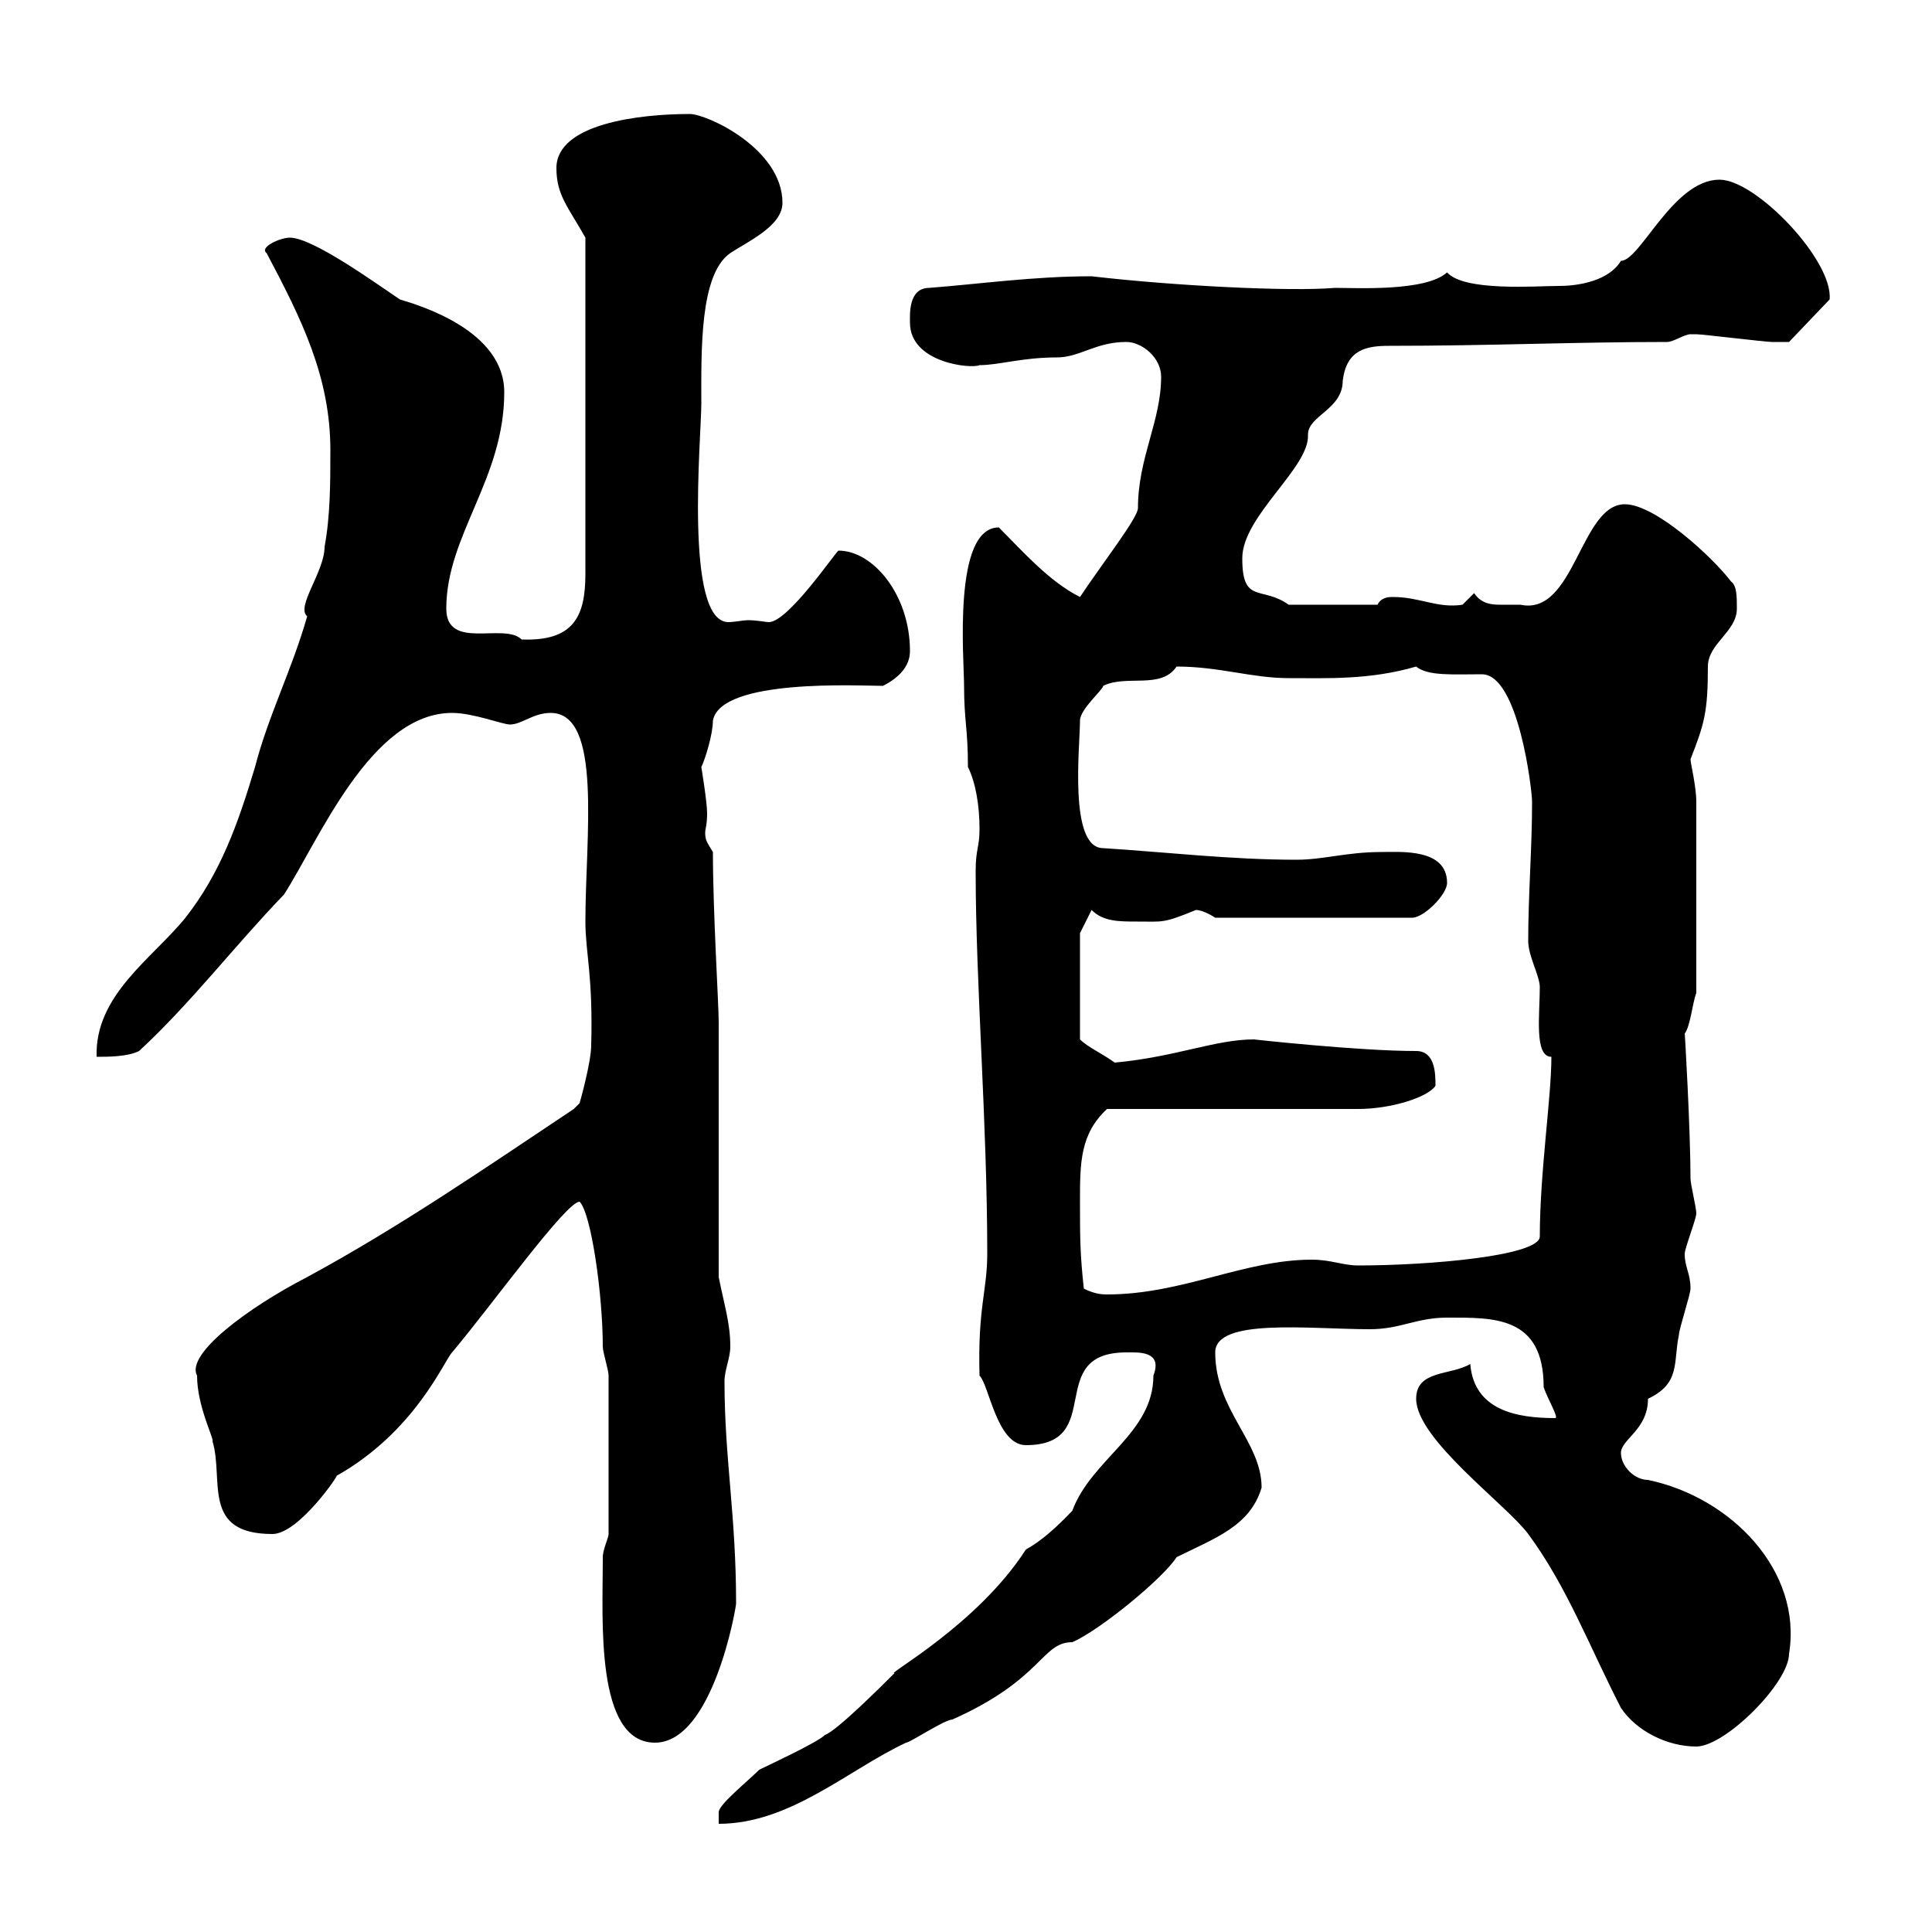 <svg xmlns="http://www.w3.org/2000/svg" xmlns:xlink="http://www.w3.org/1999/xlink" width="300" height="300"><path d="M138.90 259.80C137.10 261.60 129.90 268.80 128.10 269.40C126.90 270.60 119.10 274.20 117.90 274.80C116.10 276.60 111.60 280.20 111.60 281.40L111.60 283.20C122.70 283.20 131.70 274.80 140.70 270.60C141.30 270.60 146.70 267 147.90 267C162 260.70 161.70 255 166.50 255C170.70 253.20 180.60 245.10 182.70 241.80C188.70 238.80 194.10 237 195.90 231C195.90 223.80 188.70 219 188.70 210C188.70 204.60 203.40 206.40 212.70 206.40C217.50 206.40 219.90 204.60 224.70 204.60C231.90 204.60 239.70 204.30 239.70 215.40C240.30 217.20 242.10 220.20 241.50 220.20C235.50 220.20 228.90 219 228.30 211.80C225.30 213.60 219.90 212.70 219.90 217.20C219.90 223.50 234 233.70 237.30 238.20C243.30 246.30 246.90 255.90 251.70 265.20C254.10 268.80 258.90 271.20 263.40 271.20C267.90 271.20 277.80 261.30 277.80 256.80C279.90 243.90 268.80 232.50 255.90 229.80C253.80 229.80 251.70 227.70 251.70 225.60C251.70 223.50 255.90 222 255.90 217.20C261 214.80 259.80 211.50 260.70 207.30C260.70 206.40 262.50 201 262.50 200.10C262.50 197.70 261.60 196.80 261.60 194.70C261.60 193.80 263.40 189.30 263.40 188.40C263.40 187.50 262.50 183.90 262.50 183C262.50 175.50 261.60 159.90 261.60 160.50C262.50 159.30 262.80 155.70 263.40 154.20L263.40 124.50C263.40 122.10 262.50 118.50 262.50 117.90C264.60 112.50 265.20 110.70 265.20 103.50C265.20 99.90 269.70 98.10 269.70 94.50C269.70 92.70 269.70 90.90 268.80 90.30C266.10 86.70 257.10 78.30 252.30 78.30C245.40 78.30 244.50 95.70 236.10 93.90C234.90 93.90 234.30 93.90 233.10 93.90C231.90 93.90 230.10 93.90 228.90 92.10L227.10 93.90C223.20 94.50 220.50 92.70 216.30 92.70C215.70 92.70 214.50 92.70 213.90 93.90L200.10 93.90C195.90 90.90 192.90 93.90 192.90 86.70C192.90 80.10 203.40 72.60 203.10 67.50C203.10 64.50 208.50 63.60 208.50 59.10C209.10 54.30 212.10 53.70 215.70 53.70C231.30 53.70 244.50 53.10 258.90 53.10C259.80 53.10 261.60 51.90 262.50 51.90C263.40 51.90 263.40 51.90 263.40 51.90C264.30 51.90 274.20 53.10 275.10 53.10C275.10 53.10 276.90 53.10 277.80 53.10L284.10 46.50C284.70 40.50 272.70 27.90 267 27.90C259.80 27.90 254.70 40.50 251.70 40.50C249.90 43.50 245.40 44.40 242.10 44.40C238.50 44.40 227.40 45.30 224.70 42.30C221.40 45.30 210.60 44.70 207.30 44.70C200.40 45.30 182.40 44.40 169.50 42.90C160.50 42.90 152.10 44.10 144.30 44.70C141 44.70 141.30 48.90 141.30 50.10C141.30 56.40 150.90 57.30 152.10 56.70C155.10 56.70 158.70 55.50 164.10 55.50C167.70 55.50 170.10 53.10 174.90 53.10C177.30 53.10 180.30 55.50 180.30 58.50C180.30 65.40 176.70 71.10 176.70 78.90C176.70 80.40 171.30 87.30 167.70 92.70C162.90 90.30 158.70 85.50 155.10 81.90C147.90 81.90 149.70 102.30 149.70 106.50C149.70 111.90 150.30 113.10 150.30 119.10C151.50 121.50 152.10 125.10 152.10 128.70C152.10 131.70 151.50 131.70 151.50 135.30C151.50 152.70 153.30 174.30 153.30 194.70C153.30 200.40 151.80 203.10 152.10 213.60C153.60 215.10 154.80 224.40 159.30 224.40C171.90 224.40 162 210 174.90 210C176.70 210 180.60 209.70 179.10 213.60C179.10 222.60 169.50 226.50 166.50 234.60C165.60 235.50 162.60 238.80 159.30 240.60C151.80 252.30 137.40 260.10 138.90 259.80ZM93.60 241.80C93.60 242.40 93.60 242.40 93.60 242.40C93.60 251.40 92.40 270.60 101.70 270.60C110.70 270.60 114.30 249.60 114.30 249C114.30 235.20 112.50 226.50 112.50 214.50C112.50 212.70 113.40 210.90 113.40 209.10C113.40 205.50 112.50 202.80 111.60 198.30L111.60 158.70C111.60 156 110.70 141.60 110.70 132.30C109.80 130.80 109.50 130.50 109.50 129.30C109.50 128.70 109.80 128.10 109.80 126.30C109.80 124.50 108.90 119.10 108.90 119.10C109.50 117.90 110.70 114 110.70 111.90C111.90 105.30 133.50 106.50 137.10 106.50C139.50 105.30 141.30 103.50 141.30 101.10C141.30 92.40 135.60 85.50 130.20 85.50C129.90 85.50 122.40 96.60 119.40 96.60C118.80 96.60 117.60 96.30 116.10 96.30C115.50 96.30 114 96.60 113.10 96.60C106.20 96.60 108.90 67.80 108.90 62.70C108.90 54.60 108.60 42.60 113.40 39.30C116.10 37.50 121.50 35.10 121.50 31.50C121.50 23.10 109.80 17.70 107.10 17.70C99.30 17.70 86.40 19.20 86.40 26.10C86.40 30.30 88.20 32.10 90.90 36.90L90.90 89.10C90.90 95.70 89.10 99.60 81 99.30C78.30 96.60 69.30 101.10 69.30 94.50C69.30 83.10 78.30 74.40 78.30 60.90C78.30 51.30 65.10 47.40 62.10 46.50C58.50 44.10 48.60 36.90 45 36.90C43.50 36.90 40.20 38.40 41.40 39.30C46.80 49.50 51.30 58.50 51.30 69.90C51.30 74.70 51.30 80.10 50.40 84.90C50.40 88.80 45.90 94.20 47.70 95.70C45.30 104.10 41.70 111 39.60 119.10C36.90 128.10 34.20 135.60 28.80 142.50C23.70 148.80 14.70 154.50 15 164.10C16.80 164.10 19.80 164.10 21.60 163.20C29.70 155.70 36.30 147 44.10 138.90C49.50 130.50 57.60 110.70 70.20 110.70C73.50 110.70 78 112.50 79.20 112.50C81 112.50 82.80 110.70 85.50 110.70C93.60 110.70 90.90 129.90 90.90 143.10C90.90 147.90 92.10 151.50 91.80 162.30C91.80 165 90 171.30 90 171.30L89.10 172.20C75.60 181.20 62.10 190.50 47.70 198.30C38.40 203.10 28.80 210.30 30.60 213.60C30.60 218.40 33.30 223.50 33 223.80C34.80 229.80 31.20 238.20 42.30 238.20C46.50 238.20 53.10 228.30 52.20 229.20C64.50 222.30 69 211.20 70.20 210C76.50 202.50 87.90 186.60 90 186.60C91.80 188.40 93.60 201 93.60 209.10C93.60 210 94.50 212.70 94.50 213.60L94.50 238.20C94.50 238.80 93.60 240.60 93.60 241.80ZM168.30 200.10C167.70 194.70 167.70 192 167.70 186.60C167.70 180.60 167.70 176.10 171.90 172.20L210.90 172.20C216 172.20 221.70 170.40 222.90 168.60C222.90 166.80 222.90 163.20 219.90 163.20C210.90 163.20 194.70 161.40 194.70 161.40C188.70 161.40 182.70 164.10 173.10 165C171 163.50 168.90 162.60 167.70 161.40L167.70 144.90L169.50 141.30C171.30 143.10 173.70 143.10 176.70 143.10C180.60 143.10 180.60 143.40 185.70 141.30C186.90 141.30 188.70 142.50 188.70 142.50L219.30 142.50C221.10 142.50 224.70 138.90 224.70 137.10C224.70 131.70 217.50 132.30 214.50 132.30C209.10 132.30 205.50 133.50 201.30 133.50C191.10 133.50 180.90 132.30 171.30 131.70C165.90 131.70 167.70 115.80 167.70 111.90C167.70 110.10 171.30 107.10 171.30 106.50C174.90 104.70 180.30 107.10 182.70 103.50C189.30 103.50 194.40 105.30 200.10 105.30C206.10 105.30 212.70 105.60 219.90 103.50C221.70 105 225.60 104.70 230.10 104.70C235.80 104.70 237.90 122.70 237.90 124.50C237.90 131.70 237.30 138.90 237.30 146.10C237.30 148.50 239.10 151.50 239.10 153.30C239.10 157.50 238.20 164.10 240.90 164.10C240.90 170.40 239.10 182.10 239.10 192C239.10 195 222 196.50 210.90 196.50C208.50 196.50 206.70 195.60 203.70 195.60C193.20 195.60 183.60 201 171.90 201C171.30 201 170.10 201 168.30 200.10Z"/></svg>